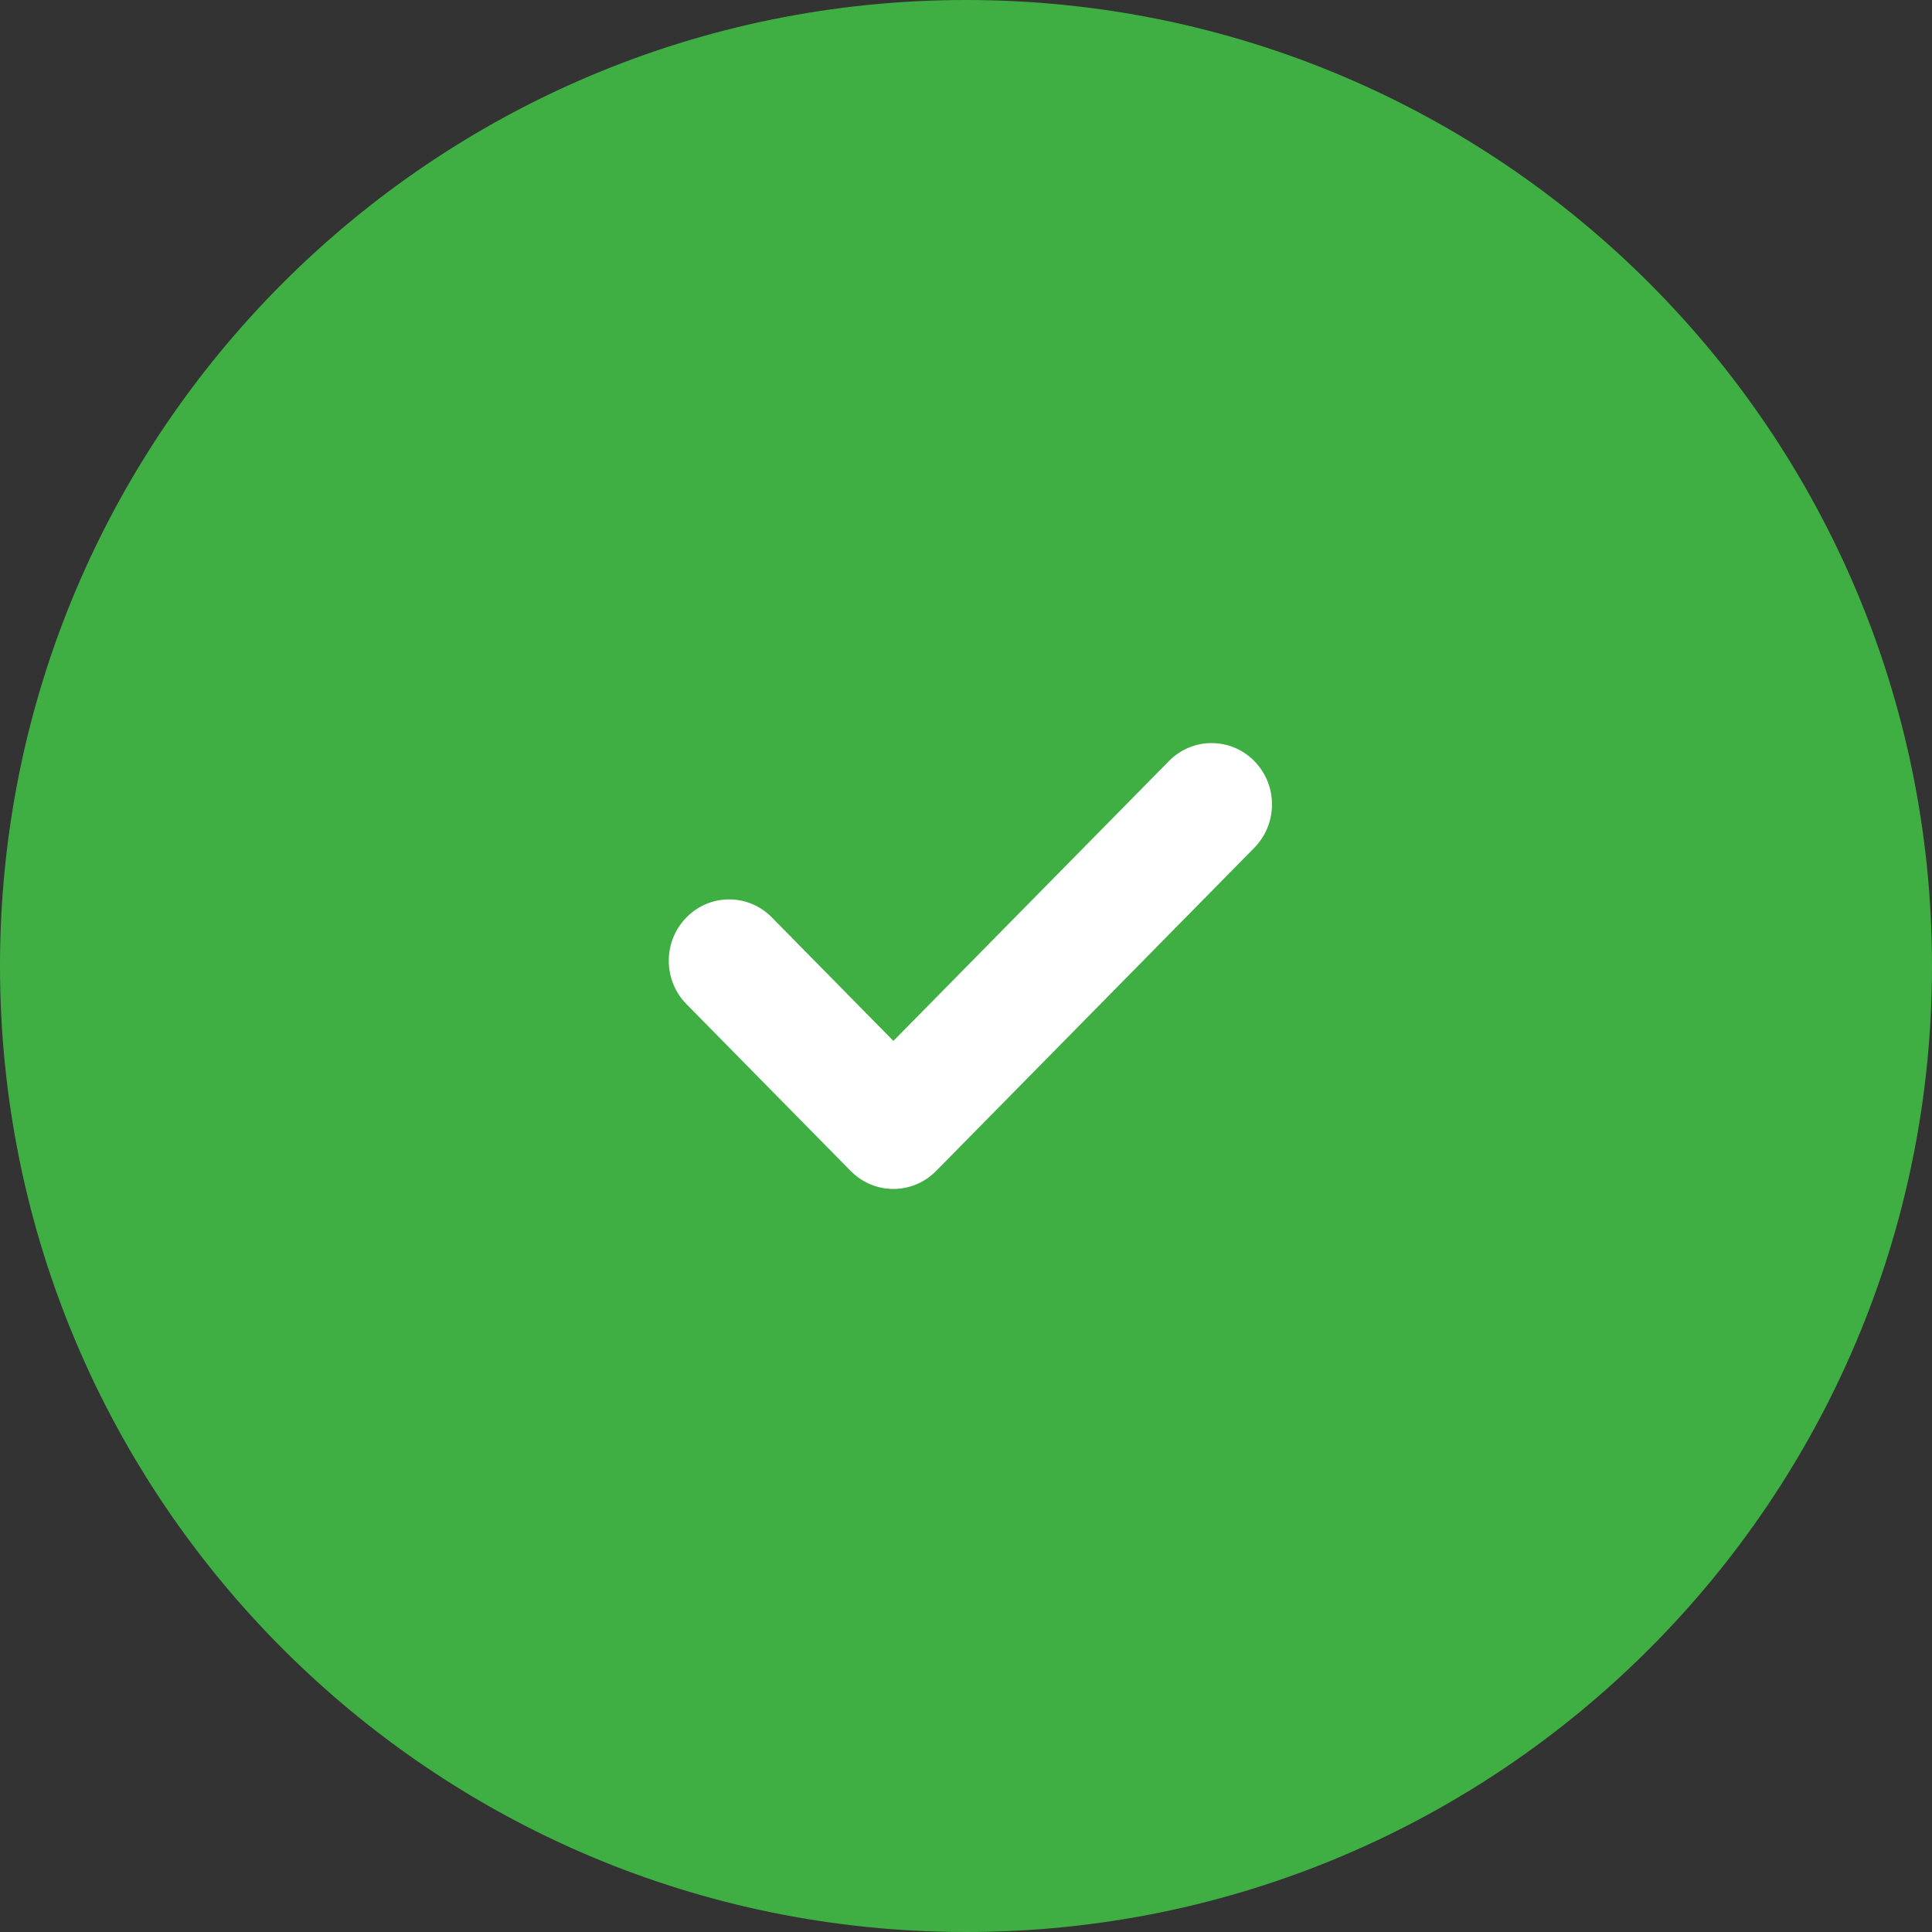 <?xml version="1.0" encoding="UTF-8"?> <svg xmlns="http://www.w3.org/2000/svg" width="26" height="26" viewBox="0 0 26 26" fill="none"><rect x="0" y="0" width="26" height="26" fill="#333333" stroke="none"/><g clip-path="url(#clip0_1_67)"><path d="M13 26C20.18 26 26 20.18 26 13C26 5.82 20.18 0 13 0C5.82 0 0 5.82 0 13C0 20.18 5.82 26 13 26Z" fill="#3FAF44"></path><path d="M16.88 11.409L12.598 15.758C12.28 16.081 11.766 16.081 11.448 15.758L9.238 13.513C8.921 13.191 8.921 12.668 9.238 12.346C9.555 12.023 10.07 12.023 10.387 12.346L12.023 14.008L15.731 10.242C16.048 9.919 16.563 9.92 16.88 10.242C17.197 10.564 17.197 11.086 16.88 11.409Z" fill="white"></path></g><defs><clipPath id="clip0_1_67"><rect width="26" height="26" fill="white"></rect></clipPath></defs></svg> 